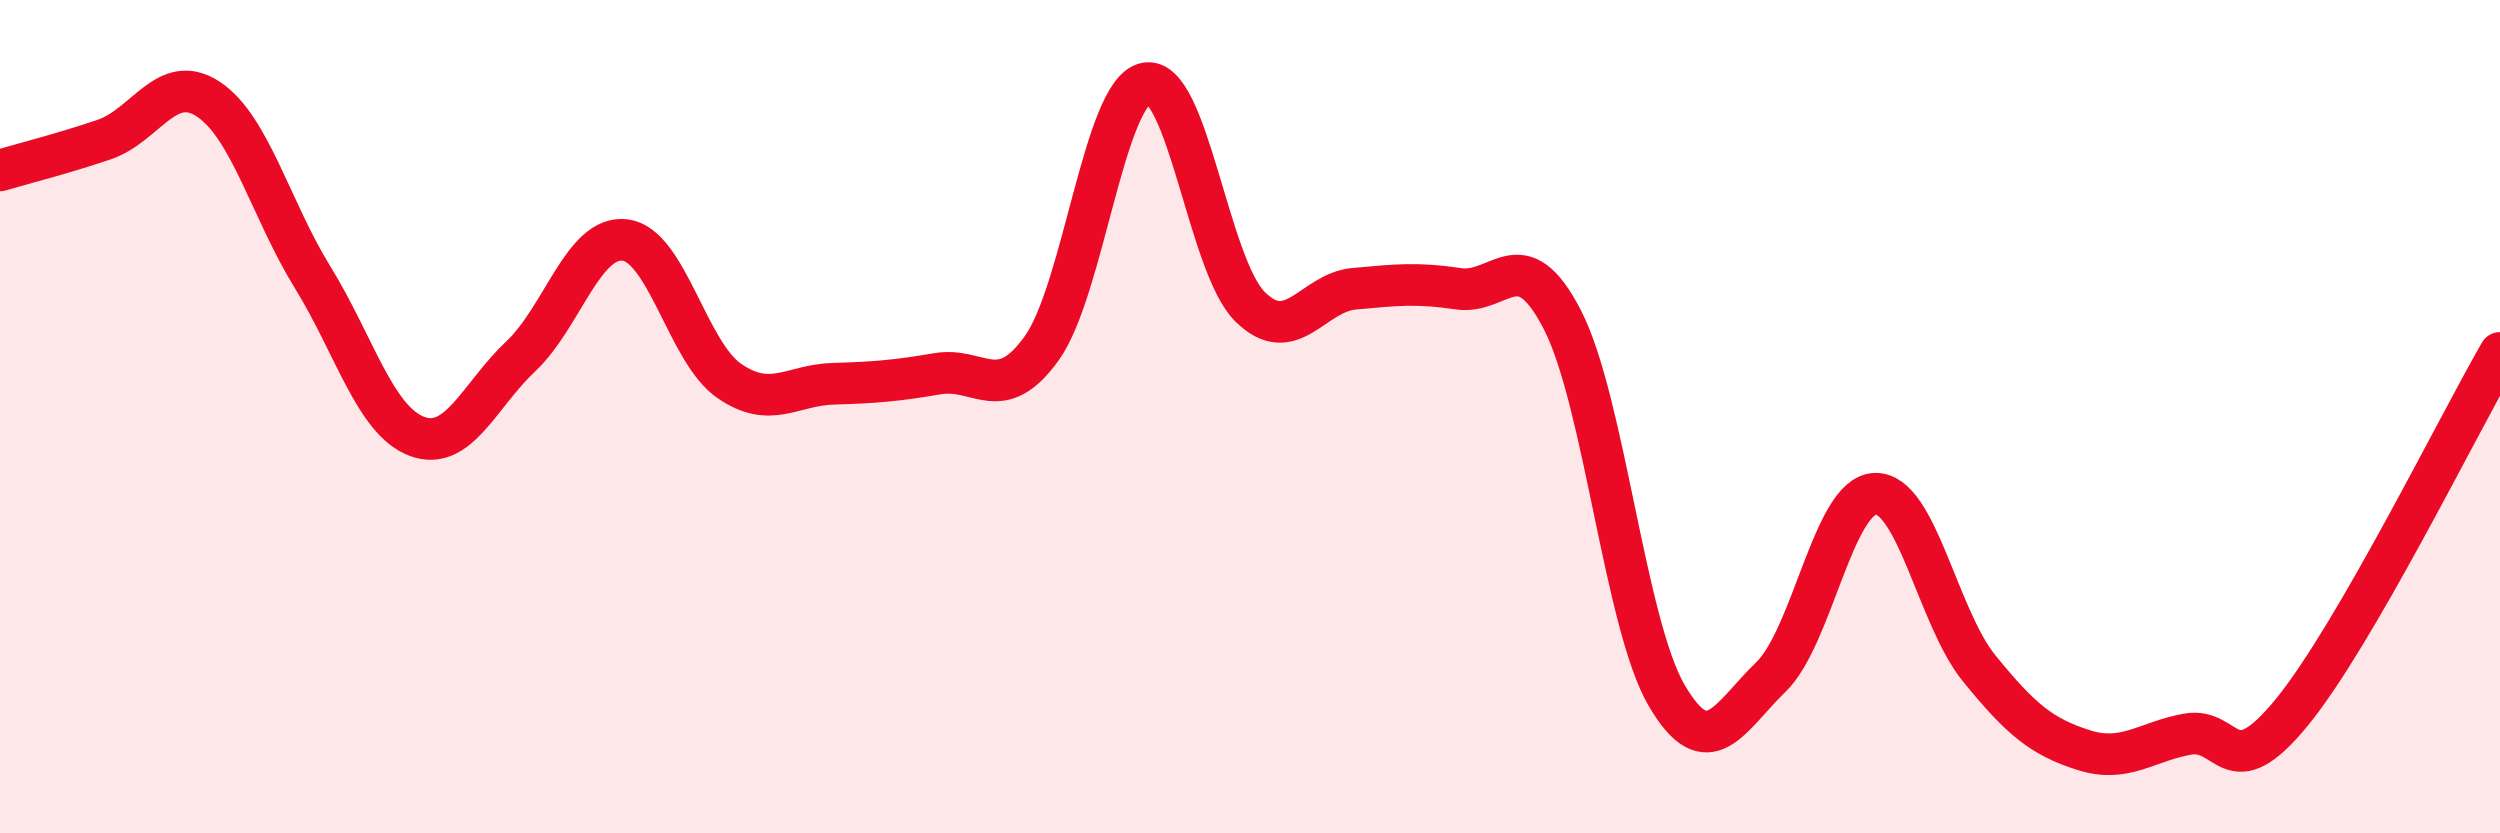 
    <svg width="60" height="20" viewBox="0 0 60 20" xmlns="http://www.w3.org/2000/svg">
      <path
        d="M 0,4.09 C 0.5,3.94 1.5,3.69 2.5,3.35 C 3.5,3.01 4,1.72 5,2.38 C 6,3.04 6.5,5.03 7.5,6.65 C 8.5,8.27 9,10.09 10,10.47 C 11,10.85 11.5,9.49 12.5,8.55 C 13.5,7.61 14,5.64 15,5.76 C 16,5.88 16.5,8.45 17.5,9.14 C 18.5,9.83 19,9.24 20,9.21 C 21,9.18 21.5,9.14 22.5,8.97 C 23.5,8.8 24,9.75 25,8.36 C 26,6.97 26.5,2.2 27.5,2 C 28.5,1.8 29,6.37 30,7.36 C 31,8.35 31.5,7.02 32.5,6.93 C 33.5,6.84 34,6.78 35,6.93 C 36,7.08 36.5,5.73 37.5,7.68 C 38.5,9.63 39,14.98 40,16.69 C 41,18.4 41.5,17.22 42.5,16.25 C 43.5,15.28 44,11.89 45,11.85 C 46,11.81 46.5,14.81 47.5,16.04 C 48.5,17.27 49,17.68 50,18 C 51,18.32 51.5,17.8 52.5,17.62 C 53.5,17.44 53.5,18.93 55,17.1 C 56.5,15.27 59,10.2 60,8.47L60 20L0 20Z"
        fill="#EB0A25"
        opacity="0.1"
        stroke-linecap="round"
        stroke-linejoin="round"
      />
      <path
        d="M 0,4.09 C 0.5,3.94 1.5,3.69 2.5,3.35 C 3.5,3.01 4,1.72 5,2.38 C 6,3.04 6.5,5.03 7.5,6.65 C 8.5,8.27 9,10.09 10,10.47 C 11,10.85 11.5,9.49 12.5,8.55 C 13.5,7.61 14,5.64 15,5.76 C 16,5.88 16.5,8.45 17.5,9.14 C 18.5,9.83 19,9.24 20,9.21 C 21,9.18 21.5,9.14 22.5,8.97 C 23.5,8.8 24,9.75 25,8.36 C 26,6.97 26.5,2.2 27.5,2 C 28.5,1.8 29,6.37 30,7.36 C 31,8.35 31.5,7.02 32.5,6.93 C 33.5,6.84 34,6.78 35,6.93 C 36,7.08 36.5,5.73 37.5,7.68 C 38.5,9.63 39,14.98 40,16.69 C 41,18.4 41.5,17.22 42.5,16.25 C 43.5,15.28 44,11.89 45,11.85 C 46,11.81 46.5,14.81 47.5,16.04 C 48.5,17.27 49,17.68 50,18 C 51,18.32 51.5,17.8 52.5,17.62 C 53.5,17.44 53.5,18.93 55,17.1 C 56.5,15.27 59,10.2 60,8.47"
        stroke="#EB0A25"
        stroke-width="1"
        fill="none"
        stroke-linecap="round"
        stroke-linejoin="round"
      />
    </svg>
  